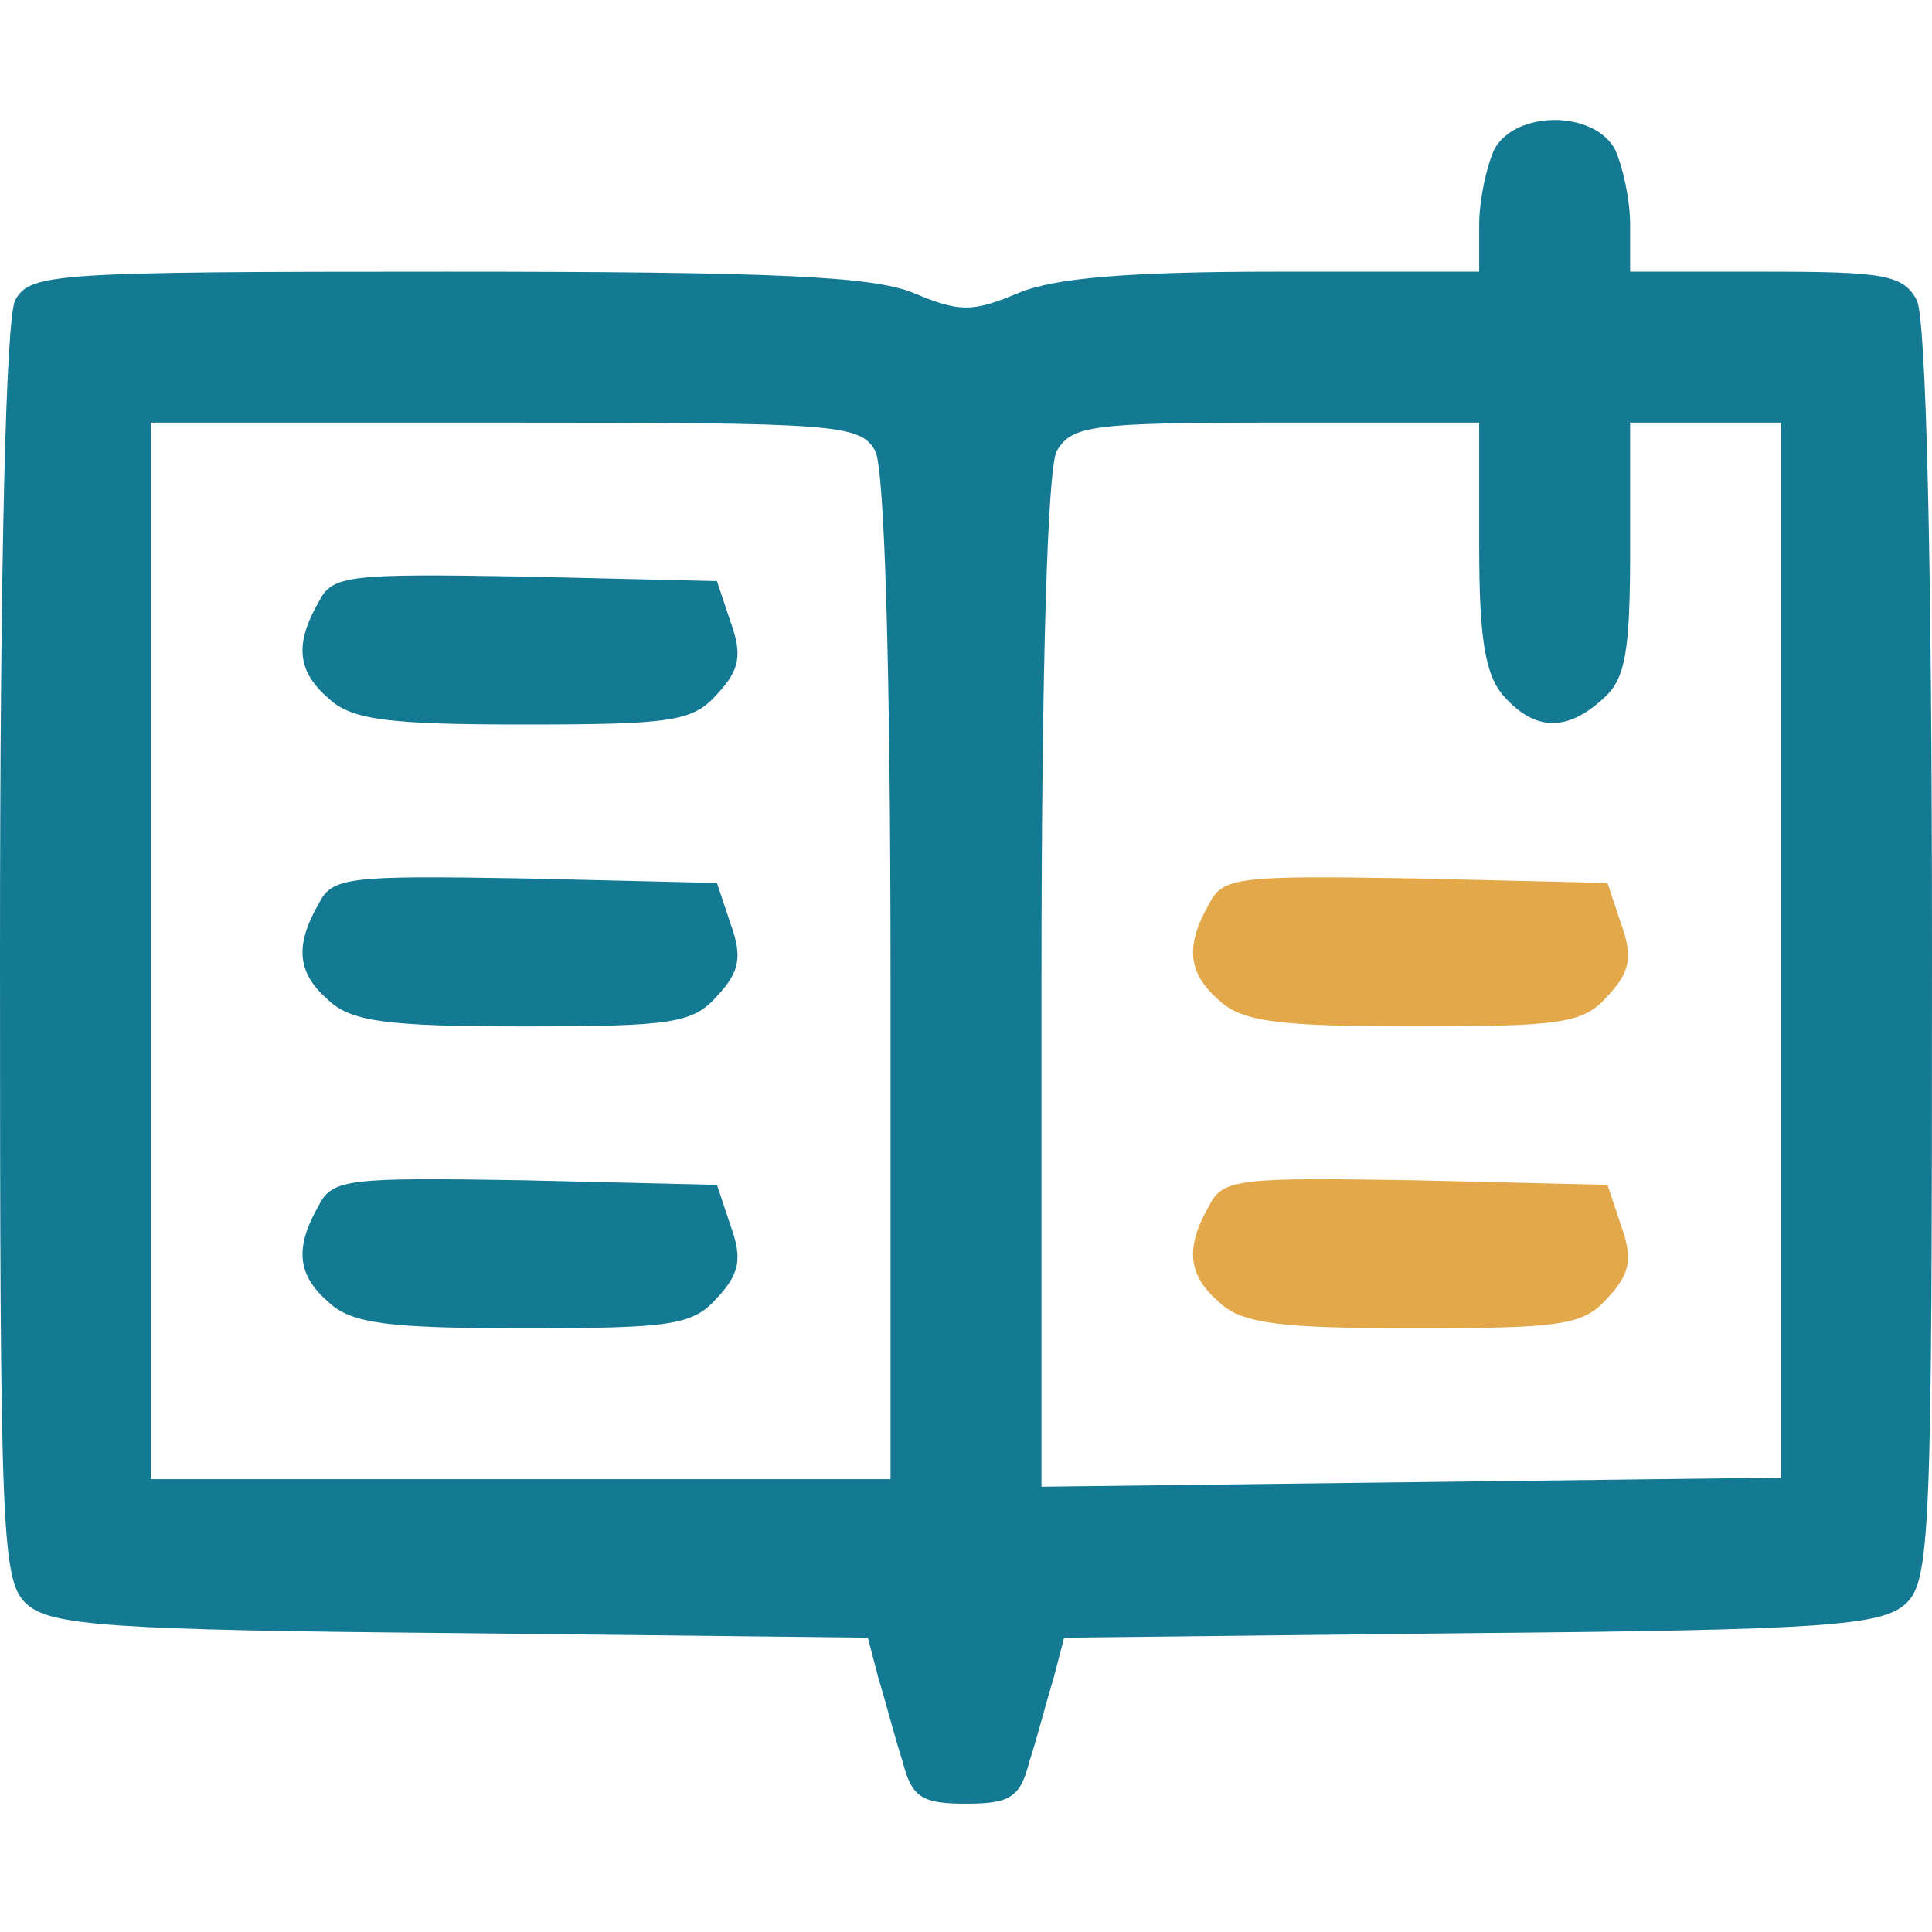 <svg width="64" height="64" viewBox="0 0 64 64" fill="none" xmlns="http://www.w3.org/2000/svg">
<g clip-path="url(#clip0_260_95)">
<path d="M49.5 4.95C49.25 5.5 49 6.6 49 7.45V9H42.25C37.45 9 34.95 9.2 33.75 9.7C32.2 10.35 31.8 10.35 30.25 9.7C28.9 9.15 25.65 9 14.8 9C1.7 9 1 9.05 0.5 9.95C0.2 10.6 0 18.3 0 31.65C0 51 0.05 52.4 0.9 53.15C1.7 53.85 3.65 54 15.25 54.1L28.75 54.25L29.1 55.6C29.35 56.4 29.65 57.6 29.9 58.35C30.2 59.55 30.55 59.75 32 59.75C33.45 59.75 33.8 59.55 34.1 58.35C34.35 57.6 34.65 56.4 34.9 55.6L35.25 54.25L48.75 54.1C60.35 54 62.3 53.85 63.1 53.15C63.95 52.4 64 51 64 31.65C64 18.3 63.8 10.6 63.5 9.95C63.05 9.1 62.4 9 58.5 9H54V7.45C54 6.6 53.75 5.5 53.5 4.95C52.8 3.65 50.2 3.65 49.5 4.95ZM29 14.95C29.3 15.6 29.5 22.05 29.5 32.45V49H17.25H5V31.5V14H16.75C27.8 14 28.5 14.05 29 14.95ZM49 18.1C49 21.2 49.2 22.4 49.85 23.1C50.85 24.2 51.9 24.25 53.1 23.15C53.85 22.5 54 21.6 54 18.15V14H56.5H59V31.5V48.95L46.75 49.1L34.5 49.25V32.6C34.5 22.05 34.7 15.6 35 14.95C35.5 14.1 36.1 14 42.25 14H49V18.1Z" fill="#147993"/>
<path d="M10.55 19.95C9.75 21.35 9.85 22.25 10.9 23.15C11.65 23.85 12.9 24 17.35 24C22.25 24 22.95 23.9 23.75 23C24.5 22.2 24.6 21.7 24.2 20.6L23.75 19.25L17.4 19.1C11.5 19 11 19.05 10.55 19.95Z" fill="#147993"/>
<path d="M10.55 29.95C9.75 31.35 9.85 32.25 10.9 33.15C11.65 33.85 12.9 34 17.35 34C22.25 34 22.95 33.9 23.75 33C24.5 32.2 24.6 31.7 24.2 30.6L23.75 29.25L17.4 29.1C11.5 29 11 29.05 10.55 29.95Z" fill="#147993"/>
<path d="M10.55 39.95C9.75 41.35 9.85 42.25 10.9 43.15C11.65 43.85 12.9 44 17.35 44C22.25 44 22.95 43.9 23.75 43C24.5 42.2 24.6 41.7 24.2 40.6L23.75 39.25L17.4 39.1C11.5 39 11 39.05 10.55 39.95Z" fill="#147993"/>
<path d="M40.05 29.95C39.25 31.35 39.35 32.25 40.4 33.15C41.15 33.85 42.4 34 46.85 34C51.75 34 52.45 33.9 53.25 33C54 32.2 54.1 31.7 53.7 30.6L53.25 29.25L46.9 29.1C41 29 40.5 29.05 40.05 29.95Z" fill="#E2A84A"/>
<path d="M40.05 39.95C39.25 41.35 39.35 42.25 40.4 43.15C41.15 43.85 42.4 44 46.85 44C51.75 44 52.45 43.9 53.25 43C54 42.2 54.1 41.7 53.7 40.6L53.25 39.25L46.9 39.1C41 39 40.5 39.05 40.05 39.95Z" fill="#E2A84A"/>
</g>
<defs>
<clipPath id="clip0_260_95">
<rect width="64" height="64" fill="white"/>
</clipPath>
</defs>
</svg>
